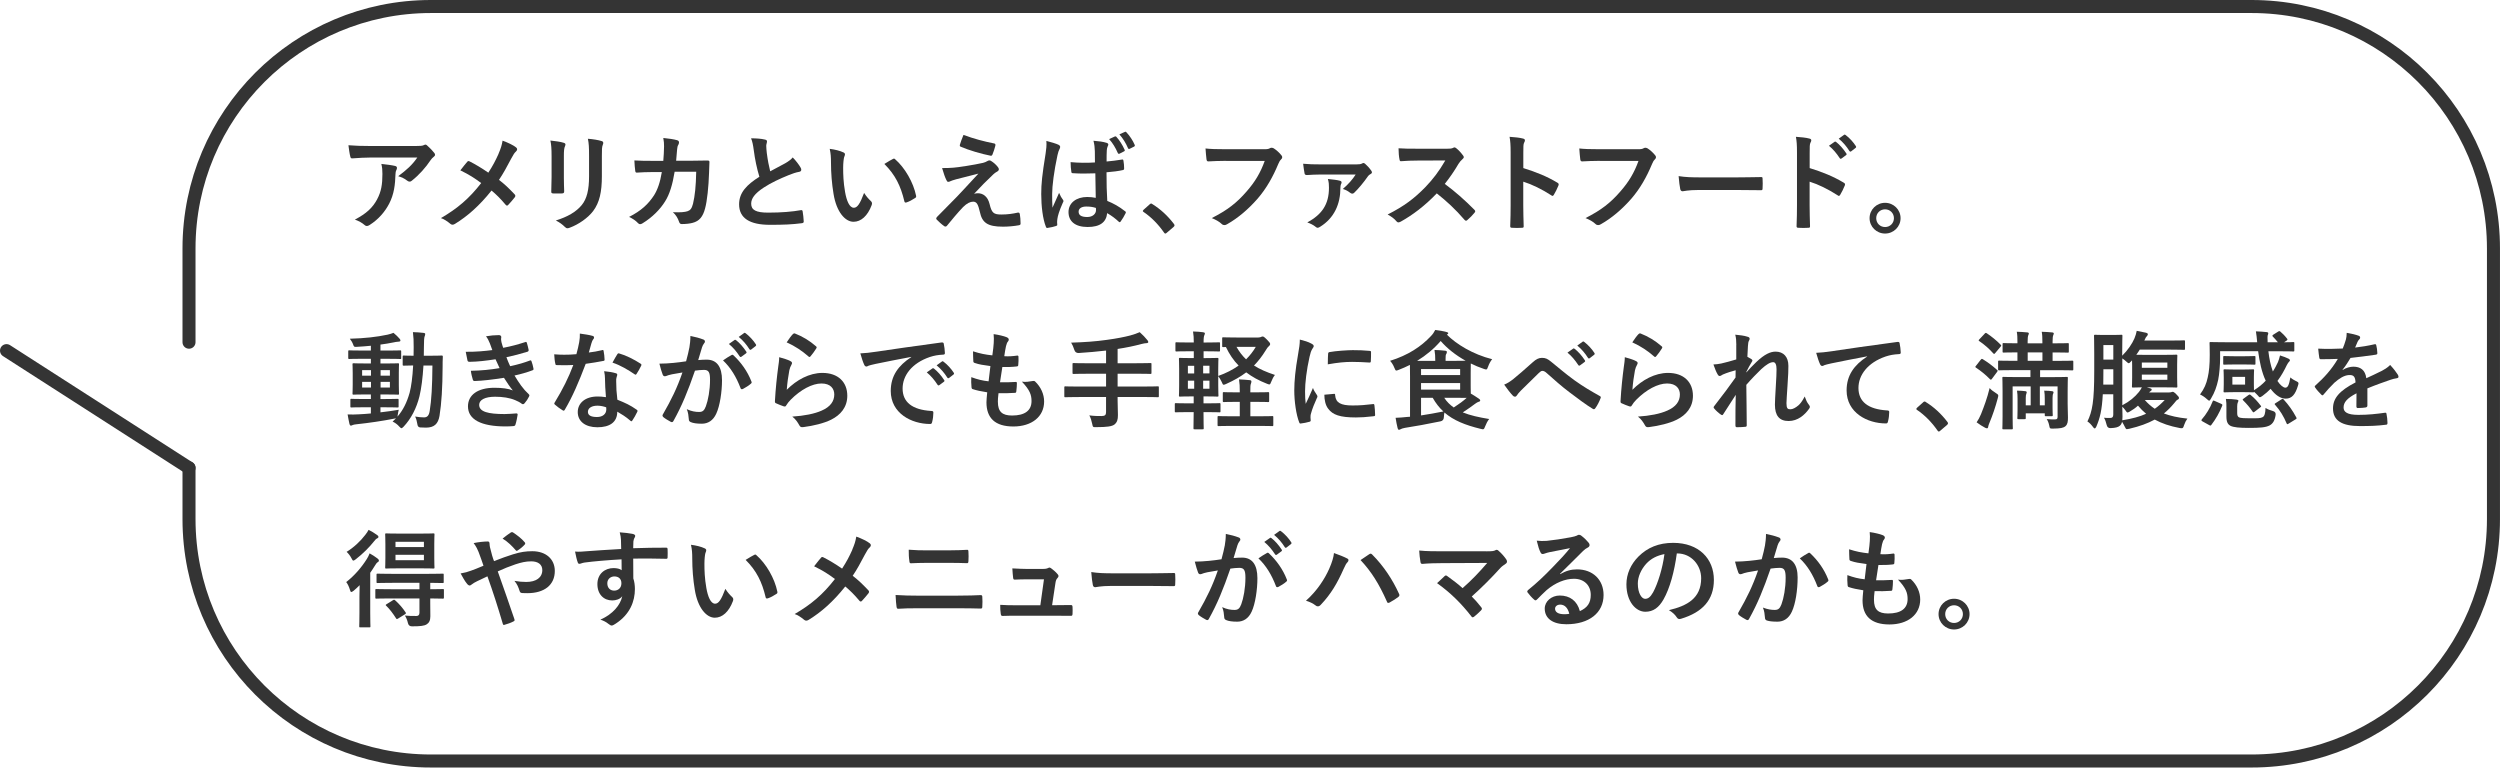 <?xml version="1.0" encoding="UTF-8"?>
<svg id="_レイヤー_2" data-name="レイヤー 2" xmlns="http://www.w3.org/2000/svg" viewBox="0 0 959.75 294.66">
  <defs>
    <style>
      .cls-1 {
        fill: none;
        stroke: #343434;
        stroke-linecap: round;
        stroke-linejoin: round;
        stroke-width: 5px;
      }

      .cls-2 {
        fill: #343434;
        stroke-width: 0px;
      }
    </style>
  </defs>
  <g id="_デザイン2" data-name="デザイン2">
    <g>
      <g>
        <path class="cls-2" d="m142.5,60.47c-2.34,0-4.84.16-7.26.33-.49.04-.66-.25-.74-.61-.33-1.15-.57-3.2-.74-4.43,2.79.21,5.04.29,8.32.29h17.59c1.72,0,2.42-.08,2.83-.25.21-.08.57-.29.78-.29.33,0,.66.25.94.57.9.78,1.68,1.64,2.46,2.58.21.25.33.49.33.74,0,.33-.21.62-.57.86-.45.33-.78.74-1.11,1.19-1.93,2.91-4.47,5.74-7.22,7.91-.25.25-.53.37-.86.37s-.7-.16-.98-.41c-1.03-.82-2.05-1.27-3.4-1.68,3.28-2.46,5.29-4.22,7.34-7.17h-17.71Zm2.3,15.99c1.56-2.91,2.01-5.7,2.01-9.68,0-1.52-.08-2.46-.41-3.85,2.01.21,4.14.49,5.29.78.53.12.7.41.7.78,0,.25-.08.49-.2.74-.29.57-.33.98-.37,1.68-.12,3.98-.53,7.63-2.42,11.28-1.6,3.08-4.06,5.99-7.46,8.16-.37.25-.74.41-1.15.41-.29,0-.57-.12-.82-.37-.98-.86-2.17-1.52-3.73-2.09,4.47-2.34,6.81-4.55,8.57-7.83Z"/>
        <path class="cls-2" d="m191.38,59.04c.9-2.13,1.23-3.12,1.56-5.04,2.05.74,4.18,1.76,5.17,2.58.29.21.41.45.41.7,0,.33-.16.66-.45.9-.57.49-.9,1.03-1.84,2.75-1.56,2.99-3.08,5.78-4.67,8.12,2.3,1.8,3.4,2.83,6.03,5.58.16.21.25.37.25.57,0,.16-.08.33-.21.53-.82,1.07-1.64,1.97-2.5,2.91-.16.21-.33.29-.49.29-.21,0-.37-.12-.57-.37-1.93-2.3-3.57-3.9-5.37-5.41-4.67,5.86-9.27,9.88-14.02,12.79-.33.21-.66.33-.94.33s-.53-.08-.78-.29c-1.19-.98-2.5-1.89-3.69-2.25,6.4-3.73,10.87-7.54,15.46-13.45-2.58-1.93-4.63-3.24-8-4.88,1.19-1.52,2.17-2.79,2.71-3.36.12-.12.25-.21.41-.21s.33.08.49.16c2.13,1.07,4.71,2.62,7.13,4.3,1.76-2.71,2.71-4.55,3.94-7.26Z"/>
        <path class="cls-2" d="m211.75,59.94c0-2.83-.12-4.39-.45-5.99,1.72.21,3.9.45,5.08.86.49.12.7.37.7.66,0,.21-.08.41-.16.62-.37.78-.45,1.8-.45,3.9v8.28c0,2.13.08,3.73.12,5.17,0,.61-.25.82-.9.82h-3.28c-.57,0-.82-.21-.78-.7,0-1.44.12-3.81.12-5.58v-8.04Zm19.31,7.67c0,6.07-.9,10.13-3.32,13.37-2.01,2.67-5.58,5.17-9.02,6.44-.33.12-.61.21-.86.21-.33,0-.62-.12-.98-.49-.98-.98-2.05-1.76-3.49-2.5,4.39-1.35,7.83-3.28,10-5.99,1.89-2.34,2.75-5.74,2.75-10.95v-7.75c0-3.53-.08-4.84-.45-6.68,1.97.16,3.94.45,5.33.9.41.12.57.37.57.7,0,.21-.04.45-.16.66-.37.86-.37,1.93-.37,4.47v7.63Z"/>
        <path class="cls-2" d="m254.64,61.75c.16-2.01.25-3.32.29-5.54,0-1.07-.04-1.93-.29-3.24,2.17.21,4.02.49,5.33.86.53.16.7.49.7.86,0,.25-.08.53-.2.78-.37.62-.45,1.03-.53,1.93-.12,1.31-.16,2.3-.37,4.3h6.23c1.89,0,3.81-.08,5.7-.08.66,0,.86.12.86.57,0,.53-.08,2.17-.16,4.35-.16,5.04-.74,10.74-1.52,13.49-.82,3.16-2.21,4.88-4.84,5.54-.94.25-2.42.45-4.14.45-.49,0-.82-.29-.98-.82-.53-1.52-1.19-2.62-2.38-3.73,3.03.12,4.55-.04,5.58-.37,1.11-.37,1.64-1.03,2.13-2.87.74-3.12,1.11-6.6,1.23-12.3h-8.28c-.82,4.96-1.93,8.65-3.65,11.36-1.89,3.08-4.92,6.15-8.69,8.45-.33.21-.66.33-.94.33-.25,0-.53-.12-.78-.41-.82-.9-2.05-1.76-3.44-2.38,4.71-2.38,7.42-4.96,9.63-8.36,1.27-2.05,2.3-4.84,2.95-8.86h-3.69c-2.01,0-3.98.08-5.9.21-.41.04-.57-.21-.62-.7-.16-.98-.25-2.46-.33-3.98,2.58.16,4.43.16,6.81.16h4.31Z"/>
        <path class="cls-2" d="m293.71,53.59c.49.12.74.33.74.66,0,.57-.29,1.15-.29,1.72,0,.82.12,1.8.21,2.75.37,2.87.78,4.92,1.31,7.05,2.05-1.11,3.53-1.89,5.82-3.12,1.19-.7,2.17-1.39,2.83-2.21,1.31,1.35,2.38,2.79,2.99,3.85.16.25.29.57.29.86,0,.41-.25.74-.82.82-1.23.21-2.62.7-3.94,1.23-3.53,1.43-6.81,2.95-9.63,4.8-3.57,2.34-4.84,4.26-4.84,6.19,0,2.42,1.8,3.44,6.52,3.44,5.17,0,9.35-.37,12.5-.94.45-.08.66,0,.74.49.21,1.11.33,2.58.41,3.81.04.45-.25.66-.74.7-3.73.49-7.01.62-12.22.62-7.75,0-11.85-2.54-11.85-7.87,0-4.55,2.99-7.54,7.79-10.58-.98-3.16-1.72-6.85-2.13-10-.29-2.17-.57-3.61-1.07-4.76,1.97,0,3.85.12,5.37.49Z"/>
        <path class="cls-2" d="m323.73,58.47c.37.16.66.45.66.74,0,.25-.12.66-.33,1.15-.16.49-.37,2.25-.37,4.02,0,2.62.08,5.58.74,9.35.57,3.24,1.64,6.03,3.36,6.03,1.31,0,2.34-1.43,3.94-5.7.9,1.44,1.8,2.38,2.62,3.16.49.45.49.94.29,1.52-1.56,4.18-4.1,6.4-6.97,6.4-3.2,0-6.56-3.77-7.67-10.7-.66-3.89-.98-8.16-.98-11.93,0-2.25-.08-3.49-.49-5.37,1.97.25,3.98.74,5.21,1.35Zm19.02,2.58c.16-.08.33-.16.45-.16.16,0,.29.08.45.25,3.73,3.24,7.01,8.9,8.04,14.02.12.53-.12.7-.45.9-1.07.7-2.09,1.27-3.2,1.64-.49.16-.78.04-.86-.45-1.39-5.86-3.49-10.13-7.67-14.31,1.56-.98,2.58-1.56,3.24-1.89Z"/>
        <path class="cls-2" d="m370.22,63.84c3.16-.49,5.45-.94,7.13-1.31.7-.21,1.11-.33,1.64-.66.37-.21.53-.29.9-.29.25,0,.37.08.7.29.74.45,1.68,1.23,2.42,2.17.29.29.45.7.45.94,0,.37-.25.7-.74.94-.57.29-.86.57-1.31.94-3.03,2.87-4.72,4.59-7.46,7.54.53-.16,1.07-.21,1.48-.21,1.93,0,3.77,1.23,4.47,4.14.82,3.36,1.48,4.02,4.51,4.02,2.42,0,4.35-.29,6.36-.74.45-.08.66.16.74.61.16.86.29,2.25.29,3.61,0,.41-.21.57-.74.66-1.8.33-4.06.53-6.03.53-6.03,0-8-1.6-8.86-5.66-.66-2.79-1.15-3.94-2.58-3.94-1.07,0-2.34.57-3.85,2.05-1.84,1.89-4.84,5.49-6.23,7.22-.12.16-.33.29-.57.29-.12,0-.29-.04-.45-.16-1.07-.74-2.13-1.76-2.87-2.5-.12-.12-.21-.29-.21-.41,0-.21.12-.45.33-.66,2.62-2.67,5.12-5.21,7.75-7.87,1.6-1.64,3.73-4.02,8.12-8.73-3.08.82-5.82,1.48-8.53,2.17-1.27.37-1.89.57-2.21.74s-.57.25-.86.25-.49-.21-.7-.7c-.53-1.02-1.03-2.54-1.64-4.59,3.53,0,5.17-.16,8.57-.7Zm11.44-8.77c.41.08.57.33.45.9-.25.98-.74,2.54-1.11,3.36-.12.33-.37.53-.7.45-3.61-.7-8.41-2.13-11.44-3.44-.25-.08-.49-.29-.37-.74.25-.94.78-2.3,1.39-3.81,4.1,1.52,7.83,2.5,11.77,3.28Z"/>
        <path class="cls-2" d="m406.38,55.59c.45.25.62.49.62.82,0,.29-.12.57-.29.9-.29.49-.45,1.07-.74,2.25-1.35,6.19-2.05,11.93-2.05,14.92,0,1.64,0,3.53.12,5.25.82-1.89,1.68-3.65,2.54-5.7.57,1.31.9,1.89,1.43,2.58.16.21.25.37.25.57s-.08.41-.25.66c-1.43,3.24-1.93,5.04-2.09,6.23-.16,1.15-.08,1.76-.04,2.17.04.29-.12.41-.49.53-.78.29-1.97.53-3.08.7-.45.12-.61.08-.82-.49-1.15-2.91-1.76-7.75-1.76-12.46,0-3.94.33-7.26,1.68-15.58.21-1.43.45-3.2.29-4.84,1.64.41,3.85,1.07,4.67,1.48Zm14.1,10.95c-2.79.08-5.66.16-8.45-.04-.53,0-.7-.12-.74-.53-.16-.98-.29-2.46-.29-3.73,3.08.29,6.27.33,9.35.12,0-1.48-.04-2.79-.04-4.31-.04-1.48-.16-2.54-.53-4.02,2.38.21,3.61.37,4.96.78.45.12.74.33.74.7,0,.21-.08.33-.25.7s-.29.9-.33,1.44c-.08,1.39-.08,2.46-.08,4.35,1.93-.16,4.06-.45,5.82-.74.49-.12.57.04.66.49.16.74.25,2.05.25,2.91,0,.37-.16.57-.45.62-1.48.37-4.18.7-6.31.86,0,4.59.08,7.46.29,10.99,2.42.98,4.51,2.13,6.81,3.94.37.25.41.37.21.82-.53,1.07-1.19,2.21-1.89,3.16-.12.16-.25.25-.37.25s-.25-.08-.37-.21c-1.27-1.19-2.62-2.21-4.43-3.28-.33,3.44-2.67,5.33-7.5,5.33s-7.34-2.21-7.34-5.74,3.03-5.78,7.18-5.78c1.07,0,2.3.12,3.28.33-.08-3.16-.12-6.15-.16-9.39Zm-3.49,12.75c-1.72,0-2.91.7-2.91,1.97s.9,2.05,3.32,2.05c2.05,0,3.36-1.19,3.36-2.67,0-.29,0-.49-.04-.82-1.31-.41-2.3-.53-3.73-.53Zm11.03-26.9c.21-.08.37-.08.57.16,1.11,1.19,2.3,3.03,3.16,4.96.12.29.08.45-.25.61l-1.68.86c-.33.16-.53.08-.7-.25-.9-2.05-1.93-3.77-3.32-5.33l2.21-1.02Zm3.85-1.76c.25-.12.37-.08.57.16,1.31,1.39,2.5,3.24,3.16,4.8.12.25.12.53-.25.7l-1.64.82c-.37.16-.53.04-.66-.21-.82-1.93-1.89-3.69-3.32-5.33l2.13-.94Z"/>
        <path class="cls-2" d="m441.31,78.47c.29-.29.49-.33.61-.33s.29.04.53.25c3.03,1.89,5.74,4.35,8.16,7.5.25.33.29.45.29.62,0,.21-.08.37-.41.66l-2.5,2.13c-.29.25-.45.37-.57.37-.21,0-.37-.08-.57-.41-2.17-3.16-4.96-5.95-7.75-7.83-.25-.16-.37-.29-.37-.41s.08-.25.29-.49l2.3-2.05Z"/>
        <path class="cls-2" d="m470.71,61.75c-2.67,0-5,.12-6.76.21-.53.04-.7-.25-.78-.82-.12-.82-.29-2.95-.37-4.14,1.85.21,4.02.29,7.87.29h14.64c1.23,0,1.68-.08,2.25-.41.21-.12.41-.16.62-.16.25,0,.49.08.78.21,1.11.7,2.21,1.72,2.99,2.71.21.25.29.45.29.7,0,.37-.21.7-.57,1.02-.37.37-.57.78-.94,1.6-2.01,4.84-4.51,9.35-7.95,13.33-3.53,4.02-7.5,7.42-11.64,9.76-.37.25-.74.37-1.11.37-.33,0-.7-.12-1.03-.45-.94-.9-2.3-1.64-3.81-2.25,5.99-3.03,9.63-5.86,13.41-10.25,3.2-3.65,5.29-7.13,6.93-11.69h-14.8Z"/>
        <path class="cls-2" d="m507.28,66.99c-2.42,0-3.73.12-5.54.21-.41,0-.82-.12-.9-.53-.16-.78-.41-2.46-.57-3.81,2.46.21,3.73.25,6.68.25h13.74c1.15,0,1.72-.08,2.17-.33.21-.12.41-.21.57-.21.21,0,.41.12.66.33.78.66,1.6,1.56,2.38,2.67.16.25.21.45.21.61,0,.25-.16.45-.41.57-.57.29-.86.57-1.07.86-1.64,2.38-3.77,4.92-5.33,6.4-.25.25-.49.33-.7.33-.33,0-.62-.12-.9-.37-.86-.66-1.6-1.07-2.75-1.43,2.09-1.8,3.73-3.65,4.92-5.54h-13.16Zm7.05,2.38c.49.12.7.33.7.66,0,.16-.04.37-.16.57-.21.41-.29.98-.29,1.56,0,6.11-2.34,11.52-7.75,14.88-.41.25-.7.41-.98.41-.25,0-.49-.12-.78-.37-.78-.66-2.05-1.31-3.2-1.68,5.62-3.08,8.32-6.93,8.32-13.33,0-1.39-.04-1.89-.41-3.36,1.84.21,3.53.37,4.55.66Z"/>
        <path class="cls-2" d="m555.09,57.11c1.48,0,2.21-.04,2.83-.37.16-.12.29-.16.45-.16.25,0,.45.16.7.33.94.74,1.89,1.8,2.67,2.87.12.21.21.37.21.53,0,.25-.16.53-.53.82-.53.45-1.07,1.07-1.52,1.8-1.68,2.87-3.28,5.17-5.25,7.67,3.94,2.91,7.58,6.11,11.36,9.92.21.21.33.41.33.57s-.08.37-.29.61c-.78.94-1.72,1.93-2.75,2.79-.16.16-.33.25-.49.25-.21,0-.37-.12-.57-.33-3.44-4.02-6.97-7.26-10.66-10.17-4.63,4.84-9.31,8.32-13.78,10.82-.37.16-.66.33-.94.33-.25,0-.49-.12-.7-.37-.9-1.11-2.09-1.93-3.44-2.67,6.4-3.24,10.21-6.15,14.43-10.46,2.95-3.08,5.21-5.99,7.71-10.29l-10.58.04c-2.13,0-4.26.08-6.48.25-.33.04-.45-.25-.53-.7-.21-.86-.37-2.83-.37-4.26,2.21.16,4.26.16,6.93.16h11.28Z"/>
        <path class="cls-2" d="m584.81,64.53c5,1.56,8.98,3.16,13.04,5.58.45.25.66.53.45,1.07-.53,1.35-1.19,2.62-1.76,3.57-.16.29-.33.45-.53.45-.12,0-.29-.04-.45-.21-3.77-2.42-7.46-4.22-10.78-5.25v9.06c0,2.67.08,5.08.16,8.04.04.49-.16.61-.74.61-1.19.08-2.46.08-3.65,0-.57,0-.78-.12-.78-.61.12-3.03.16-5.45.16-8.08v-20.17c0-3.08-.12-4.43-.41-6.07,1.89.12,3.94.33,5.12.66.57.12.78.37.78.7,0,.25-.12.57-.33.94-.29.53-.29,1.56-.29,3.85v5.86Z"/>
        <path class="cls-2" d="m614.21,61.75c-2.67,0-5,.12-6.77.21-.53.04-.7-.25-.78-.82-.12-.82-.29-2.95-.37-4.14,1.84.21,4.02.29,7.87.29h14.64c1.23,0,1.68-.08,2.25-.41.21-.12.41-.16.62-.16.25,0,.49.08.78.21,1.11.7,2.21,1.72,2.99,2.71.21.25.29.45.29.7,0,.37-.21.7-.57,1.02-.37.37-.57.78-.94,1.6-2.01,4.84-4.51,9.35-7.95,13.33-3.53,4.02-7.5,7.42-11.64,9.76-.37.25-.74.37-1.11.37-.33,0-.7-.12-1.03-.45-.94-.9-2.3-1.64-3.81-2.25,5.99-3.03,9.63-5.86,13.41-10.25,3.2-3.65,5.29-7.13,6.93-11.69h-14.8Z"/>
        <path class="cls-2" d="m652.01,72.94c-4.06,0-5.62.49-6.03.49-.49,0-.82-.25-.94-.86-.21-.94-.45-2.87-.62-4.96,2.67.41,4.72.49,8.86.49h13.2c3.12,0,6.27-.08,9.43-.12.62-.04.74.08.74.57.08,1.23.08,2.62,0,3.85,0,.49-.16.66-.74.62-3.07-.04-6.11-.08-9.14-.08h-14.76Z"/>
        <path class="cls-2" d="m694.74,64.53c5,1.56,8.98,3.16,13.04,5.58.45.25.66.53.45,1.07-.53,1.35-1.19,2.62-1.76,3.57-.16.29-.33.45-.53.45-.12,0-.29-.04-.45-.21-3.77-2.42-7.46-4.22-10.78-5.25v9.06c0,2.67.08,5.08.16,8.04.04.49-.16.61-.74.61-1.19.08-2.46.08-3.65,0-.57,0-.78-.12-.78-.61.12-3.03.16-5.45.16-8.08v-20.17c0-3.08-.12-4.43-.41-6.07,1.89.12,3.94.33,5.12.66.57.12.78.37.78.7,0,.25-.12.57-.33.94-.29.53-.29,1.56-.29,3.85v5.86Zm9.55-10.09c.21-.16.37-.12.62.08,1.27.98,2.75,2.62,3.9,4.39.16.25.16.45-.12.66l-1.72,1.27c-.29.21-.49.16-.7-.12-1.23-1.89-2.54-3.44-4.14-4.76l2.17-1.52Zm3.65-2.67c.25-.16.37-.12.62.08,1.52,1.15,2.99,2.79,3.89,4.22.16.25.21.49-.12.74l-1.64,1.27c-.33.25-.53.12-.7-.12-1.11-1.76-2.42-3.32-4.1-4.72l2.05-1.48Z"/>
        <path class="cls-2" d="m729.63,83.76c0,3.28-2.67,5.9-5.95,5.9s-5.95-2.62-5.95-5.9,2.67-5.9,5.95-5.9,5.95,2.62,5.95,5.9Zm-9.35,0c0,1.93,1.48,3.4,3.4,3.4s3.4-1.48,3.4-3.4-1.48-3.4-3.4-3.4-3.4,1.48-3.4,3.4Z"/>
        <path class="cls-2" d="m146.11,158.29c2.21-.25,4.55-.57,6.97-.98-.16.66-.29,1.27-.37,1.89l-.12.74c2.13-2.46,3.61-5.41,4.67-9.18.62-2.34,1.11-5.95,1.35-10.46-2.42.04-3.32.08-3.53.08-.45,0-.49-.04-.49-.45v-2.99c0-.41.04-.45.49-.45.21,0,1.15.08,3.69.08,0-1.07.04-2.13.04-3.28,0-2.54-.04-3.81-.29-5.78,1.48.04,2.67.12,4.1.29.41.04.62.21.62.45,0,.33-.12.61-.25.98-.16.41-.25,1.68-.25,4.18,0,1.11,0,2.13-.04,3.16h2.34c3.16,0,4.22-.08,4.47-.08.41,0,.49.08.49.49-.08,1.39-.08,2.58-.08,3.9-.04,7.87-.41,13.94-1.19,18.78-.53,3.08-2.05,4.51-5.21,4.51-.86,0-1.56-.04-2.26-.08q-.94-.08-1.07-1.43c-.16-1.03-.41-1.93-.82-2.75,1.35.21,2.34.33,3.4.33,1.23,0,1.93-.66,2.21-2.58.66-3.98.98-9.51,1.03-17.34h-3.44c-.29,4.8-.82,8.82-1.52,11.77-1.15,4.67-3.24,8.65-6.07,11.68-.41.41-.66.62-.86.62s-.41-.21-.78-.57c-.82-.94-1.72-1.56-2.62-1.97.45-.41.9-.82,1.31-1.27-.21.08-.45.12-.78.16-4.35.86-9.68,1.64-14.31,2.13-.62.08-1.31.16-1.52.29-.25.12-.45.25-.7.25s-.45-.25-.57-.7c-.25-1.07-.49-2.38-.7-3.61,1.64.08,2.79.04,4.3-.04,1.44-.08,2.99-.16,4.63-.33v-2.38h-2.42c-3.57,0-4.76.08-5,.08-.41,0-.45-.04-.45-.41v-2.46c0-.41.04-.45.45-.45.25,0,1.44.08,5,.08h2.42v-1.76h-1.64c-3.48,0-4.67.08-4.92.08-.45,0-.49-.04-.49-.45,0-.29.08-1.23.08-3.4v-4.39c0-2.21-.08-3.16-.08-3.36,0-.41.04-.45.49-.45.25,0,1.44.08,4.92.08h1.64v-1.8h-3.03c-3.69,0-4.96.08-5.21.08-.41,0-.45-.04-.45-.45v-2.42c0-.41.04-.45.45-.45.25,0,1.52.08,5.21.08h3.03v-1.84c-1.76.16-3.53.33-5.29.41-1.15.08-1.19.04-1.52-.9-.33-.9-.78-1.56-1.27-2.21,5.82-.16,10.25-.66,14.51-1.56.9-.21,1.64-.45,2.25-.7.94.78,1.76,1.56,2.34,2.25.25.29.33.45.33.74,0,.25-.33.41-.86.41-.49,0-1.19.16-1.85.29-1.64.33-3.28.61-4.96.82v2.3h2.38c3.65,0,4.92-.08,5.17-.08.37,0,.41.04.41.45v2.42c0,.41.04.45-.33.45-.25,0-1.6-.08-5.25-.08h-2.38v1.8h1.76c3.44,0,4.63-.08,4.92-.08.41,0,.45.04.45.45,0,.21-.08,1.15-.08,3.36v4.39c0,2.17.08,3.16.08,3.4,0,.41-.04.45-.45.45-.29,0-1.48-.08-4.92-.08h-1.76v1.76h1.52c3.53,0,4.76-.08,5-.08.41,0,.45.04.45.45v2.46c0,.37-.04.41-.45.41-.25,0-1.48-.08-5-.08h-1.52v1.97Zm-3.69-14.06v-2.13h-3.4v2.13h3.4Zm0,4.55v-2.17h-3.4v2.17h3.4Zm3.69-6.68v2.13h3.57v-2.13h-3.57Zm3.57,4.51h-3.57v2.17h3.57v-2.17Z"/>
        <path class="cls-2" d="m188.01,131.72c-.37-.9-.74-1.72-1.43-2.62,1.64-.29,3.32-.45,4.96-.45.57,0,.9.33.9.74,0,.25-.08.53-.08.78,0,.37.08.78.16,1.23.29,1.07.41,1.43.66,2.13,3.2-.62,5.45-1.23,8.36-2.17.37-.16.57-.12.7.2.25.78.53,1.93.7,2.75.08.41-.21.66-.49.74-2.75.86-5.25,1.48-8.04,2.09.37,1.03.9,2.3,1.43,3.44,3.32-.7,5.49-1.39,7.46-2.13.41-.21.62-.12.74.25.37.94.53,1.72.74,2.71.08.37.08.57-.33.74-2.05.78-4.63,1.52-6.93,2.01,1.76,2.95,3.36,5.25,5.37,7.09.41.37.41.53.21.98-.45.94-1.02,1.76-1.68,2.54-.25.29-.41.41-.66.41-.16,0-.33-.08-.57-.25-.66-.53-1.48-.9-2.42-1.31-2.09-.9-4.8-1.31-7.71-1.31-3.85,0-6.11,1.19-6.11,3.12,0,2.67,3.48,3.53,9.76,3.53,1.52,0,3.03-.16,4.51-.25.41,0,.53.21.49.53-.16,1.03-.45,2.62-.82,3.73-.12.41-.29.57-.86.62-.94.08-1.93.12-2.95.12-9.43,0-14.43-2.67-14.43-7.71,0-4.39,3.77-7.13,10.17-7.13,2.99,0,5.41.33,7.05,1.02-.94-1.11-2.3-3.07-3.4-4.84-4.22.66-8.24,1.15-11.23,1.23-.45,0-.62-.16-.74-.57-.25-.82-.62-2.21-.74-3.36,4.1-.08,7.38-.41,11.03-1.02-.41-.86-1.03-2.25-1.56-3.4-3.77.57-6.81.94-9.96.98-.49,0-.74-.16-.82-.57-.12-.45-.41-1.97-.66-3.28,4.02.04,7.3-.29,10.21-.66-.33-.94-.57-1.64-.98-2.67Z"/>
        <path class="cls-2" d="m231.11,134.42c.37-.12.53-.12.62.33.21,1.03.33,2.25.37,3.32,0,.37-.16.45-.49.49-2.21.45-4.22.74-6.76,1.11-2.62,6.93-5.04,12.59-8,17.59-.16.29-.29.41-.45.41-.12,0-.29-.08-.49-.21-.94-.57-2.13-1.44-2.83-2.09-.21-.16-.29-.29-.29-.45,0-.12.04-.29.21-.49,3.08-5.08,5.25-9.39,7.09-14.31-1.56.08-2.83.08-4.1.08-.9,0-1.23,0-2.25-.04-.41,0-.49-.12-.57-.66-.21-.78-.33-2.13-.41-3.48,1.68.12,2.62.16,3.81.16,1.6,0,2.83-.04,4.71-.21.49-1.72.78-3.12,1.07-4.59.25-1.44.25-2.05.25-3.32,1.76.25,3.53.49,4.8.86.41.08.66.33.66.62,0,.33-.12.53-.37.78-.25.33-.41.7-.66,1.52-.29.98-.62,2.25-.98,3.49,1.6-.16,3.49-.53,5.08-.9Zm1.15,10.99c-.04-1.11-.08-1.76-.33-2.91,2.01.21,3.08.37,4.47.78.37.08.57.29.57.66,0,.08-.08.37-.25.86-.16.49-.21.98-.16,1.68,0,2.42.12,4.18.45,6.97,2.95,1.19,4.96,2.09,7.38,3.81.41.29.45.45.25.86-.62,1.27-1.19,2.3-1.89,3.32-.12.21-.25.29-.37.29s-.25-.08-.41-.25c-1.8-1.56-3.32-2.46-5-3.44,0,4.1-2.95,5.99-7.63,5.99s-7.54-2.3-7.54-5.82,2.95-5.99,7.58-5.99c.78,0,1.93.04,3.24.25-.25-2.62-.33-5.12-.37-7.05Zm-2.91,10.33c-2.05,0-3.65.82-3.65,2.38,0,1.31,1.15,1.97,3.49,1.97,2.21,0,3.57-1.19,3.57-2.91,0-.37,0-.57-.04-.82-.98-.33-2.09-.62-3.36-.62Zm7.63-19.72c.25-.41.45-.45.86-.29,2.42.66,5.66,2.3,8.04,3.85.25.16.37.29.37.45,0,.12-.04.29-.16.49-.41.9-1.15,2.17-1.72,3.03-.12.21-.25.29-.37.29s-.21-.04-.37-.16c-2.42-1.64-5.37-3.44-8.49-4.47.7-1.23,1.31-2.46,1.84-3.2Z"/>
        <path class="cls-2" d="m264.64,133.52c.21-1.23.41-2.83.41-4.55,2.13.45,3.28.74,4.92,1.35.41.12.66.45.66.82,0,.21-.08.41-.29.61-.41.53-.62.98-.82,1.56-.53,1.68-.94,3.2-1.48,4.92,1.11-.12,2.34-.16,3.28-.16,3.81,0,5.86,2.67,5.86,7.91,0,4.43-.82,9.88-2.21,12.83-1.19,2.62-3.16,3.85-5.54,3.85-1.97,0-3.36-.21-4.26-.62-.49-.21-.74-.53-.74-1.15-.12-1.31-.21-2.46-.78-3.81,1.84.86,3.44,1.07,4.71,1.07,1.35,0,1.97-.49,2.62-2.17.86-2.3,1.6-6.19,1.6-10.21,0-2.87-.53-3.77-2.34-3.77-.98,0-2.25.12-3.44.29-2.71,7.87-5.04,13.53-8.24,19.27-.25.53-.57.62-1.07.37-.74-.37-2.34-1.35-2.83-1.8-.21-.21-.33-.37-.33-.62,0-.12.04-.29.16-.45,3.28-5.7,5.41-10.04,7.5-16.07-1.6.25-2.91.49-4.02.7-1.07.21-1.72.45-2.25.66-.57.2-1.07.12-1.31-.53-.37-.94-.82-2.42-1.27-4.22,1.8,0,3.61-.12,5.41-.29,1.72-.16,3.24-.37,4.84-.61.66-2.34.94-3.77,1.23-5.17Zm16.24,2.75c.29-.16.49-.08.78.21,2.79,2.62,5.29,6.03,6.81,9.96.16.37.12.57-.16.82-.7.66-2.25,1.64-3.08,2.05-.41.21-.82.16-.94-.33-1.64-4.31-3.77-7.83-6.72-10.62,1.03-.7,2.21-1.52,3.32-2.09Zm1.11-5.74c.21-.16.37-.12.61.08,1.27.98,2.75,2.62,3.9,4.39.16.25.16.45-.12.66l-1.72,1.27c-.29.21-.49.16-.7-.12-1.23-1.89-2.54-3.44-4.14-4.76l2.17-1.52Zm3.65-2.67c.25-.16.37-.12.62.08,1.52,1.15,2.99,2.79,3.9,4.22.16.25.2.49-.12.74l-1.64,1.27c-.33.25-.53.12-.7-.12-1.11-1.76-2.42-3.32-4.1-4.71l2.05-1.48Z"/>
        <path class="cls-2" d="m303.39,138.61c.45.21.66.45.66.78,0,.21-.08.41-.21.62-.37.66-.66,1.39-.82,2.17-.41,2.09-.82,5.12-.98,7.46,3.77-3.81,8.69-6.48,13.69-6.48,5.99,0,9.55,3.49,9.55,8.77,0,4.47-2.67,7.42-6.19,9.18-2.75,1.39-6.97,2.38-10.5,2.83-.9.12-1.27.08-1.64-.53-.78-1.39-1.52-2.5-2.79-3.48,4.59-.29,8.53-1.07,11.28-2.3,3.32-1.44,4.84-3.57,4.84-6.19,0-2.21-1.39-4.22-4.92-4.22s-7.95,2.34-11.81,6.23c-.74.74-1.27,1.44-1.76,2.25-.25.41-.41.41-.94.29-.94-.33-1.93-.7-2.79-1.11-.41-.16-.57-.25-.57-.82.25-4.76.78-9.59,1.27-13.24.16-1.23.37-2.3.37-3.69,1.6.45,3.32.94,4.26,1.48Zm1.02-10.37c.21-.21.45-.33.78-.21,3.03,1.19,5.58,2.75,8.04,4.88.21.16.29.29.29.45,0,.12-.08.29-.21.49-.53.86-1.39,2.05-2.09,2.87-.16.21-.33.33-.45.33-.16,0-.29-.08-.49-.29-2.3-2.01-5.04-3.89-8.28-5.33.98-1.48,1.76-2.54,2.42-3.2Z"/>
        <path class="cls-2" d="m349.84,137.01c-5,.94-9.39,1.8-13.78,2.71-1.56.37-1.97.45-2.58.66-.29.12-.57.33-.9.33-.29,0-.62-.25-.78-.62-.53-1.11-.98-2.54-1.52-4.43,2.09-.08,3.32-.25,6.52-.7,5.04-.74,14.06-2.09,24.64-3.49.61-.08.82.16.86.45.21.94.41,2.46.45,3.61,0,.49-.25.62-.78.62-1.93.12-3.24.33-5,.9-6.97,2.38-10.46,7.18-10.46,12.1,0,5.29,3.77,8.16,10.91,8.61.66,0,.9.16.9.62,0,1.07-.16,2.5-.45,3.53-.12.62-.29.86-.78.86-7.22,0-15.13-4.14-15.13-12.67,0-5.82,2.91-9.76,7.87-13v-.08Zm8.12,4.43c.21-.16.37-.12.62.08,1.27.98,2.75,2.62,3.89,4.39.16.25.16.45-.12.66l-1.72,1.27c-.29.21-.49.16-.7-.12-1.23-1.89-2.54-3.44-4.14-4.76l2.17-1.52Zm3.65-2.67c.25-.16.37-.12.62.08,1.52,1.15,2.99,2.79,3.9,4.22.16.25.21.49-.12.74l-1.64,1.27c-.33.25-.53.12-.7-.12-1.11-1.76-2.42-3.32-4.1-4.71l2.05-1.48Z"/>
        <path class="cls-2" d="m383.09,154.27c0,3.77,1.64,5.25,5.45,5.25,4.8,0,7.46-1.84,7.46-5.54,0-2.3-.57-4.18-3.69-7.46,1.64.21,2.54,0,4.18-.25.29-.08.62-.04.86.16,2.26,2.13,3.49,4.92,3.49,7.71,0,5.82-4.76,9.59-11.81,9.59s-10.33-3.28-10.33-9.27c0-.86.12-2.01.29-3.85-2.46-.37-4.1-.74-5.58-1.23-.29-.08-.41-.29-.45-.78-.12-1.27-.16-2.54-.08-3.81,2.46.9,4.3,1.35,6.64,1.6.21-1.52.53-4.18.7-5.86-2.87-.37-4.35-.62-5.9-1.15-.49-.12-.66-.33-.66-.7-.04-.98-.12-2.34-.12-3.81,2.79.9,4.76,1.27,7.42,1.56.33-2.38.45-3.49.53-4.72.08-1.15.08-2.34-.04-3.44,1.89.25,4.02.78,4.92,1.15.57.21.9.57.9.94,0,.29-.12.53-.33.78-.29.29-.49.82-.74,1.76-.21.94-.45,2.34-.66,3.85,1.64.12,3.32,0,5.04-.25.29,0,.41.2.41.49.04.98.04,2.13-.08,3.08,0,.45-.16.57-.66.62-1.8.21-3.65.25-5.45.21-.25,1.43-.66,4.22-.9,5.86,2.17.04,3.85,0,5.82-.12.53-.08.66.08.66.45,0,.74-.08,2.21-.21,3.07-.04.49-.16.66-.57.66-2.05.16-4.18.16-6.27.12-.21,1.6-.25,2.58-.25,3.32Z"/>
        <path class="cls-2" d="m414.21,152.42c-3.65,0-4.92.08-5.17.08-.41,0-.45-.04-.45-.45v-3.28c0-.41.04-.45.45-.45.25,0,1.52.08,5.17.08h10.41v-4.92h-6.81c-4.02,0-5.37.08-5.62.08-.41,0-.45-.04-.45-.49v-3.28c0-.37.04-.41.45-.41.25,0,1.6.08,5.62.08h6.81v-4.88c-3.44.41-6.89.7-10.5.94q-1.31.04-1.68-1.19c-.33-1.07-.78-2.05-1.23-2.79,5.25-.16,9.31-.45,13.74-1.07,3.9-.53,6.72-1.11,8.94-1.68,1.43-.37,2.58-.82,3.65-1.27,1.11.98,2.17,2.09,2.91,3.03.25.29.37.45.37.78,0,.2-.25.41-.7.41-.53.04-1.02.08-1.93.33-2.87.78-5.86,1.39-9.14,1.89v5.49h6.97c3.98,0,5.33-.08,5.58-.08.41,0,.45.04.45.41v3.28c0,.45-.04.49-.45.49-.25,0-1.6-.08-5.58-.08h-6.97v4.92h10.21c3.65,0,4.92-.08,5.17-.08.41,0,.45.04.45.45v3.28c0,.41-.04.45-.45.45-.25,0-1.52-.08-5.17-.08h-10.21v1.35c0,1.93.12,3.81.12,5.58s-.29,2.75-1.31,3.61c-.94.74-2.83,1.03-7.01,1.03-1.23.04-1.31.04-1.56-1.27-.25-1.23-.61-2.42-1.11-3.24,1.89.25,3.4.25,4.71.25,1.39,0,1.72-.49,1.72-1.52v-5.78h-10.41Z"/>
        <path class="cls-2" d="m483.13,129.55c.49,0,.78-.08,1.03-.21.16-.08.33-.16.53-.16.33,0,.57.08,1.68,1.19,1.15,1.19,1.23,1.35,1.23,1.72,0,.29-.08.49-.49.82s-.7.74-1.31,1.76c-1.31,2.13-2.75,3.98-4.39,5.66,2.17,1.39,4.8,2.54,8.04,3.61-.53.66-1.03,1.56-1.39,2.54-.33.78-.41,1.11-.78,1.11-.21,0-.49-.12-.94-.29-3.03-1.19-5.66-2.62-7.91-4.35-2.21,1.68-4.76,3.12-7.67,4.43-.45.21-.78.33-.98.33-.33,0-.45-.33-.78-1.11-.41-.82-.86-1.64-1.31-2.21v3.61c0,2.5.08,3.61.08,3.85,0,.37-.04.41-.45.41-.29,0-1.39-.08-4.51-.08h-.78v2.67h1.03c3.57,0,4.84-.08,5.08-.08.37,0,.41.04.41.45v2.62c0,.41-.04.45-.41.45-.25,0-1.52-.08-5.08-.08h-1.03c0,3.85.08,5.99.08,6.15,0,.41-.04.45-.45.45h-3.03c-.41,0-.45-.04-.45-.45,0-.21.04-2.3.08-6.15h-1.8c-3.57,0-4.76.08-5,.08-.41,0-.45-.04-.45-.45v-2.62c0-.41.04-.45.45-.45.25,0,1.44.08,5,.08h1.8v-2.67h-.74c-3.12,0-4.22.08-4.47.08-.41,0-.45-.04-.45-.41,0-.29.08-1.35.08-3.85v-6.35c0-2.46-.08-3.57-.08-3.81,0-.41.04-.45.45-.45.25,0,1.35.08,4.47.08h.78v-2.62h-1.76c-3.44,0-4.59.08-4.84.08-.41,0-.45-.04-.45-.45v-2.67c0-.37.04-.41.45-.41.25,0,1.39.08,4.84.08h1.76c0-1.76-.08-2.91-.29-4.22,1.52.04,2.71.12,3.89.29.45.08.66.21.66.41,0,.25-.08.45-.21.74-.16.37-.29.9-.29,2.67v.12h.98c3.44,0,4.67-.08,4.92-.08.37,0,.41.04.41.41v2.67c0,.41-.04.45-.41.45-.25,0-1.48-.08-4.92-.08h-.98v2.62h.74c3.12,0,4.22-.08,4.51-.08.41,0,.45.04.45.45,0,.25-.08,1.35-.08,3.81v2.67c3.03-1.07,5.62-2.42,7.83-3.98-1.97-2.01-3.57-4.39-4.88-7.13-.57.04-.86.04-.94.04-.45,0-.49-.04-.49-.45v-2.87c0-.41.04-.45.49-.45.25,0,1.44.08,4.92.08h8.53Zm-24.68,13.82v-2.95h-2.42v2.95h2.42Zm0,5.86v-3.08h-2.42v3.08h2.42Zm3.44-8.82v2.95h2.42v-2.95h-2.42Zm2.42,5.74h-2.42v3.08h2.42v-3.08Zm17.59,4.47c3.44,0,4.59-.08,4.88-.08.41,0,.45.04.45.45v2.91c0,.41-.04.45-.45.45-.29,0-1.43-.08-4.88-.08h-1.89v5.54h3.07c3.81,0,5.08-.08,5.33-.08.37,0,.41.04.41.45v2.91c0,.45-.04.49-.41.49-.25,0-1.52-.08-5.33-.08h-9.92c-3.81,0-5.04.08-5.29.08-.41,0-.45-.04-.45-.49v-2.91c0-.41.04-.45.45-.45.25,0,1.48.08,5.29.08h2.79v-5.54h-1.23c-3.44,0-4.59.08-4.84.08-.41,0-.45-.04-.45-.45v-2.91c0-.41.04-.45.45-.45.25,0,1.39.08,4.84.08h1.23v-.21c0-2.09-.04-3.08-.29-4.76,1.48.04,2.75.16,4.14.29.41.04.61.21.61.45,0,.29-.04.57-.16.86-.25.49-.25,1.39-.25,3.12v.25h1.89Zm-7.22-17.47c1.02,1.8,2.21,3.4,3.69,4.8,1.48-1.48,2.75-3.08,3.73-4.8h-7.42Z"/>
        <path class="cls-2" d="m503.39,131.88c.7.37.94.62.94.98,0,.29-.08.41-.62,1.23-.41.74-.62,1.31-.98,2.91-1.15,5.08-1.72,10.13-1.72,13.24,0,2.01.08,3.36.25,4.8.86-1.89,1.6-3.24,2.79-6.11.33,1.02.86,1.68,1.43,2.58.12.21.29.45.29.62,0,.29-.08.45-.21.66-.94,2.13-1.72,3.9-2.34,6.19-.08.25-.12.7-.12,1.27,0,.49.08.82.08,1.15,0,.29-.16.45-.53.53-1.02.29-2.17.53-3.36.66-.29.04-.45-.16-.53-.45-1.15-2.87-1.89-8.08-1.89-12.22,0-3.69.45-8.16,1.39-13.45.53-3.03.74-4.39.74-6.11,1.84.45,3.16.86,4.39,1.52Zm8.77,19.31c.33-.04.41.16.41.62.25,2.83,2.21,3.85,6.68,3.85,3.08,0,5.08-.21,7.83-.53.41-.04.49,0,.57.53.12.86.25,2.46.25,3.53,0,.49,0,.53-.7.62-2.79.33-4.76.45-6.68.45-6.07,0-8.9-.98-10.66-3.4-1.03-1.31-1.44-3.4-1.44-5.33l3.73-.33Zm-2.3-15.33c.04-.49.16-.62.57-.7,2.42-.45,7.01-.74,8.9-.74,2.46,0,4.35.08,6.07.25.86.04.94.12.94.53,0,1.23,0,2.34-.08,3.49-.04.37-.16.53-.53.49-2.46-.16-4.59-.25-6.68-.25-2.75,0-5.41.25-9.31.94.04-2.3.04-3.32.12-4.02Z"/>
        <path class="cls-2" d="m541.31,144.43c0-2.01-.04-3.44-.04-4.35-1.35.7-2.79,1.31-4.26,1.89-.45.16-.74.29-.94.29-.33,0-.45-.29-.78-1.07-.45-1.15-1.03-2.01-1.64-2.67,6.97-2.17,11.93-5.49,15.66-9.47.7-.7,1.23-1.48,1.68-2.38,1.52.16,3.08.45,4.3.78.37.08.7.25.7.45s-.12.33-.41.49l-.12.08c3.61,3.65,10,7.58,17.38,9.43-.66.82-1.19,1.8-1.56,2.87-.29.78-.41,1.07-.74,1.07-.25,0-.53-.08-.98-.25-1.72-.57-3.36-1.27-4.92-2.05,0,.62-.04,1.68-.04,3.4v5.33c0,1.27,0,2.17.04,2.83,1.19.7,2.17,1.31,3.12,1.97.29.21.49.41.49.66,0,.29-.25.45-.62.53-.37.12-.78.33-1.31.74-1.39,1.02-2.75,2.05-4.76,3.32,2.79,1.15,6.19,1.89,10.13,2.54-.62.78-1.15,1.8-1.56,2.87-.45,1.15-.49,1.23-1.76.9-5.86-1.44-10.33-3.2-13.86-6.27-.12.57-.16,1.19-.21,1.8q-.04,1.35-1.31,1.6c-5,1.03-9.88,1.93-13.65,2.5-.7.12-1.31.33-1.6.49-.21.12-.37.25-.7.25-.21,0-.37-.21-.49-.62-.29-1.11-.57-2.62-.78-3.98,1.76-.08,2.91-.16,4.39-.33l1.15-.08v-15.58Zm9.68-5.9v-.33c0-1.44-.04-2.38-.29-3.85,1.52.04,2.67.12,4.14.29.41.04.62.25.62.45,0,.37-.08.57-.25.82-.21.33-.25.74-.25,1.8v.82h3.49c1.93,0,3.28,0,4.22-.04-3.85-2.13-7.13-4.76-9.59-7.58-2.58,2.99-5.58,5.49-9.06,7.63h6.97Zm-5.45,3.16v2.3h15.01v-2.3h-15.01Zm15.01,5.37h-15.01v2.5h15.01v-2.5Zm-15.01,12.42c2.71-.41,5.49-.9,8.57-1.52-1.56-1.43-2.91-3.16-4.1-5.25h-4.47v6.77Zm8.9-6.77c.98,1.52,2.21,2.71,3.65,3.73,2.09-1.35,3.69-2.54,4.96-3.69-.94,0-2.42-.04-4.59-.04h-4.02Z"/>
        <path class="cls-2" d="m581.04,145.45c1.35-1.07,4.3-3.61,7.34-6.35,1.35-1.23,2.38-1.72,3.57-1.72,1.39,0,2.17.37,3.57,1.52,3.08,2.46,4.84,4.1,8.86,7.05,3.65,2.62,6.48,4.22,9.68,6.03.41.16.62.49.41.86-.45,1.23-1.23,2.79-2.01,3.85-.21.29-.37.41-.53.41s-.33-.04-.57-.21c-1.97-1.15-6.44-4.43-8.86-6.31-2.95-2.21-5.9-4.84-8.61-7.26-.78-.74-1.31-.94-1.8-.94-.45,0-.86.37-1.39.86-2.01,2.01-4.96,4.84-6.89,6.76-.82.86-1.15,1.27-1.48,1.8-.21.33-.45.49-.74.49s-.53-.12-.78-.37c-.86-.86-2.38-2.83-3.36-4.26,1.23-.49,2.25-1.15,3.61-2.21Zm22.88-11.6c.21-.16.37-.12.62.08,1.27.98,2.75,2.62,3.89,4.39.16.25.16.45-.12.66l-1.72,1.27c-.29.21-.49.16-.7-.12-1.23-1.89-2.54-3.44-4.14-4.76l2.17-1.52Zm3.65-2.67c.25-.16.37-.12.61.08,1.52,1.15,2.99,2.79,3.9,4.22.16.25.21.49-.12.74l-1.64,1.27c-.33.25-.53.12-.7-.12-1.11-1.76-2.42-3.32-4.1-4.71l2.05-1.48Z"/>
        <path class="cls-2" d="m628.03,138.61c.45.21.66.45.66.78,0,.21-.08.41-.21.62-.37.66-.66,1.39-.82,2.17-.41,2.09-.82,5.12-.98,7.46,3.77-3.81,8.69-6.48,13.69-6.48,5.99,0,9.55,3.49,9.55,8.77,0,4.47-2.66,7.42-6.19,9.18-2.75,1.39-6.97,2.38-10.5,2.83-.9.12-1.27.08-1.64-.53-.78-1.39-1.52-2.5-2.79-3.48,4.59-.29,8.53-1.07,11.27-2.3,3.32-1.44,4.84-3.57,4.84-6.19,0-2.21-1.39-4.22-4.92-4.22s-7.95,2.34-11.81,6.23c-.74.74-1.27,1.44-1.76,2.25-.25.41-.41.41-.94.29-.94-.33-1.93-.7-2.79-1.11-.41-.16-.57-.25-.57-.82.25-4.76.78-9.59,1.27-13.24.16-1.23.37-2.3.37-3.69,1.6.45,3.32.94,4.26,1.48Zm1.02-10.37c.21-.21.45-.33.78-.21,3.03,1.19,5.58,2.75,8.04,4.88.21.16.29.29.29.45,0,.12-.08.29-.21.49-.53.86-1.39,2.05-2.09,2.87-.16.21-.33.33-.45.33-.16,0-.29-.08-.49-.29-2.3-2.01-5.04-3.89-8.28-5.33.98-1.48,1.76-2.54,2.42-3.2Z"/>
        <path class="cls-2" d="m666.57,132.46c0-1.52-.08-2.75-.41-3.98,1.72.16,3.44.37,4.67.78.66.16.86.41.86.82,0,.25-.12.49-.29.78-.21.37-.29.86-.37,2.01-.08,1.35-.12,2.21-.21,4.1.57.29,1.15.62,1.56.9.25.16.37.37.37.57,0,.12-.08.29-.21.45-.78,1.27-1.48,2.54-2.13,3.89v.21c1.31-1.48,2.21-2.42,3.81-3.98,3.24-3.08,5.49-4.02,7.42-4.02,3.08,0,4.92,2.05,4.92,5.45,0,1.19-.04,3.69-.33,7.46-.21,3.77-.41,5.62-.41,6.89,0,2.05.49,2.34,1.52,2.34.9,0,2.01-.62,3.03-1.48.61-.53,1.43-1.43,2.46-3.44.53,1.48.86,2.21,1.52,3.07.29.37.45.62.45.94,0,.21-.08.41-.29.7-1.72,2.42-4.35,4.71-7.87,4.71s-5.25-2.01-5.25-6.27c0-1.11.12-3.4.33-6.89.21-3.61.29-4.96.29-6.72s-.45-2.71-1.27-2.71c-1.19,0-2.58.86-4.59,2.67-1.68,1.64-3.61,3.57-5.74,6.03.04,5.17.16,11.07.16,15.54,0,.37-.16.57-.57.57-.53.08-2.13.16-3.2.16-.41,0-.57-.21-.57-.7,0-3.73,0-8.04.12-11.73-1.6,2.5-3.24,5.04-4.76,7.38-.16.29-.29.41-.45.41-.12,0-.29-.08-.49-.21-.66-.41-1.97-1.56-2.54-2.3-.16-.16-.25-.29-.25-.45,0-.25.16-.49.37-.7,3.4-4.35,5.54-7.26,8.04-10.78,0-1.02,0-1.8.04-2.79-1.39.37-3.4.98-4.92,1.64-.37.16-.78.57-1.19.57-.33,0-.62-.25-.82-.66-.57-.94-1.02-2.17-1.6-3.77,1.15-.04,1.84-.16,2.99-.37,1.39-.33,3.69-.9,5.78-1.56v-5.58Z"/>
        <path class="cls-2" d="m716.79,136.8c-5,.94-9.39,1.8-13.78,2.71-1.56.37-1.97.45-2.58.66-.29.12-.57.33-.9.33-.29,0-.62-.25-.78-.62-.53-1.11-.98-2.54-1.52-4.43,2.09-.08,3.32-.25,6.52-.7,5.04-.74,14.06-2.09,24.64-3.48.61-.08.82.16.86.45.21.94.41,2.46.45,3.61,0,.49-.25.62-.78.62-1.93.12-3.24.33-5,.9-6.97,2.38-10.46,7.18-10.46,12.1,0,5.29,3.77,8.16,10.91,8.61.66,0,.9.16.9.61,0,1.07-.16,2.5-.45,3.53-.12.62-.29.86-.78.86-7.22,0-15.13-4.14-15.13-12.67,0-5.82,2.91-9.76,7.87-13v-.08Z"/>
        <path class="cls-2" d="m738.24,154.47c.29-.29.49-.33.62-.33s.29.04.53.25c3.03,1.89,5.74,4.35,8.16,7.5.25.33.29.45.29.62,0,.21-.08.37-.41.66l-2.5,2.13c-.29.25-.45.37-.57.37-.21,0-.37-.08-.57-.41-2.17-3.16-4.96-5.95-7.75-7.83-.25-.16-.37-.29-.37-.41s.08-.25.29-.49l2.3-2.05Z"/>
        <path class="cls-2" d="m760.42,138.11c.33-.41.41-.41.78-.21,1.85,1.15,3.73,2.5,5.45,4.1.16.12.25.25.25.33,0,.12-.08.25-.25.49l-1.89,2.54c-.21.29-.33.41-.45.41s-.21-.08-.37-.21c-1.68-1.72-3.53-3.2-5.33-4.39-.16-.12-.29-.21-.29-.33,0-.08.12-.25.29-.45l1.8-2.3Zm5.74,12.75c1.11.7,1.11.78.78,2.01-.86,3.32-2.01,6.64-3.16,9.39-.29.7-.49,1.23-.53,1.64-.04.33-.21.53-.41.53-.16,0-.41-.04-.74-.21-.98-.53-2.17-1.23-3.28-2.09.62-.9,1.15-1.85,1.68-3.12,1.23-3.12,2.34-6.03,3.32-10.04.49.62,1.39,1.31,2.34,1.89Zm-4.3-22.71c.41-.45.45-.41.86-.21,1.8,1.19,3.81,2.83,5.33,4.39.29.29.33.33-.08.82l-1.93,2.3c-.45.53-.49.53-.82.21-1.6-1.8-3.49-3.44-5.33-4.67-.16-.12-.29-.21-.29-.33,0-.08.12-.25.33-.45l1.93-2.05Zm11.32,13.94c-4.02,0-5.41.08-5.66.08-.41,0-.45-.04-.45-.45v-2.83c0-.41.04-.45.45-.45.25,0,1.64.08,5.66.08h1.31v-3.24c-3.69,0-5,.08-5.25.08-.41,0-.45-.04-.45-.45v-2.79c0-.37.04-.41.45-.41.25,0,1.56.08,5.25.08v-.66c0-1.6-.04-2.67-.25-3.77,1.23.04,2.91.12,4.06.25.37.04.57.21.57.37,0,.25-.08.41-.21.7-.16.41-.25,1.07-.25,2.34v.78h5.66v-.66c0-1.6-.04-2.67-.25-3.77,1.27.04,2.95.12,4.06.25.37.04.57.21.57.37,0,.25-.08.41-.21.7-.16.41-.25,1.07-.25,2.34v.78h.16c3.98,0,5.37-.08,5.62-.08.41,0,.45.04.45.41v2.79c0,.41-.04.45-.45.45-.25,0-1.64-.08-5.62-.08h-.16v3.24h1.84c4.02,0,5.41-.08,5.62-.08.45,0,.49.04.49.45v2.83c0,.41-.04.45-.49.45-.21,0-1.6-.08-5.62-.08h-6.64v2.67h4.55c3.98,0,5.37-.08,5.66-.08.41,0,.45.04.45.45,0,.25-.08,1.85-.08,5.37v4.43c0,1.84.12,4.06.12,5.33,0,1.52-.12,2.58-.94,3.32-.82.7-1.97.9-4.76.94-1.23,0-1.27.04-1.52-1.31-.21-.98-.53-1.72-.94-2.34,1.35.12,2.3.12,3.16.12s1.02-.29,1.02-1.07v-11.6h-6.81v7.26h1.89v-2.5c0-1.15-.04-2.09-.21-3.12.98,0,2.38.08,3.12.21.25.04.45.21.45.41,0,.16-.04.33-.12.49-.16.29-.25.78-.25,1.72v3.73c0,1.89.08,2.5.08,2.75,0,.45-.04.49-.45.49h-2.17c-.41,0-.45-.04-.45-.49v-.62h-7.3v1.8c0,.41-.04.45-.49.45h-2.25c-.45,0-.49-.04-.49-.45,0-.25.08-1.02.08-3.03v-4.35c0-1.19-.04-2.09-.21-3.12.9,0,2.46.08,3.24.21.33.04.49.25.49.41,0,.21-.08.37-.16.62-.12.29-.21.74-.21,1.6v2.79h1.89v-7.26h-6.93v11.52c0,2.91.08,4.3.08,4.51,0,.41-.04.45-.45.45h-3.12c-.41,0-.45-.04-.45-.45,0-.25.08-1.52.08-4.51v-9.68c0-3.44-.08-4.76-.08-5.04,0-.41.04-.45.45-.45.29,0,1.72.08,5.7.08h4.63v-2.67h-6.35Zm10.91-3.57v-3.24h-5.66v3.24h5.66Z"/>
        <path class="cls-2" d="m832.7,150.66c.49,0,.78-.08.9-.12.21-.08.29-.12.49-.12.29,0,.57.12,1.43.98.74.74.98,1.03.98,1.35,0,.37-.16.53-.53.7-.33.16-.57.37-1.35,1.39-1.23,1.48-2.5,2.75-3.9,3.89,2.46.94,5.41,1.6,9.02,1.97-.49.66-.94,1.52-1.27,2.5-.29.9-.41,1.19-.86,1.19-.25,0-.49,0-.86-.08-3.73-.7-6.85-1.76-9.55-3.24-2.71,1.48-5.86,2.62-9.76,3.53-.41.08-.78.16-.94.16-.29,0-.49-.25-.78-.9-.33-.7-.7-1.35-1.07-1.93-.16.66-.41,1.15-.86,1.52-.62.53-1.6.82-3.49.9q-1.27.08-1.56-1.23c-.25-1.07-.57-2.01-1.03-2.75.94.08,1.8.12,2.5.08.74-.04,1.07-.37,1.07-1.35v-7.75h-4.02c-.33,6.19-1.11,9.22-2.5,12.46-.21.45-.41.66-.62.66s-.41-.21-.7-.62c-.66-.9-1.39-1.64-2.09-2.05,1.89-3.85,2.62-7.67,2.62-19.39v-6.68c0-4.26-.08-6.48-.08-6.77,0-.41.04-.45.49-.45.25,0,.98.08,3.36.08h3.2c2.42,0,3.16-.08,3.4-.08.41,0,.45.04.45.45,0,.25-.08,2.5-.08,6.77v.82c2.13-2.09,3.85-4.63,4.71-6.68.41-.98.7-1.97.86-2.87,1.15.21,2.75.53,3.61.74.41.12.66.29.66.57s-.12.49-.37.74c-.29.29-.53.62-.98,1.68h10.25c3.49,0,4.63-.08,4.88-.08.45,0,.49.04.49.45v2.75c0,.41-.04.45-.49.45-.25,0-1.39-.08-4.88-.08h-12.01c-.41.66-.82,1.31-1.31,1.97.74.04,1.85.04,3.57.04h6.89c3.44,0,4.55-.08,4.84-.08.41,0,.45.04.45.49,0,.25-.08,1.19-.08,3.4v4.84c0,2.26.08,3.16.08,3.4,0,.45-.04.49-.45.49-.29,0-1.39-.08-4.84-.08h-6.44c.49.12.98.29,1.52.45.25.08.37.21.37.41,0,.25-.12.41-.41.57-.16.12-.37.25-.57.53h7.63Zm-21.4-3.03v-5.86h-3.81v.7c0,1.93,0,3.61-.04,5.17h3.85Zm-3.81-15.17v5.58h3.81v-5.58h-3.81Zm7.26,23.12c2.91-1.52,4.8-3.16,6.4-5.12.45-.62.86-1.19,1.11-1.76-2.3.04-3.2.08-3.4.08-.37,0-.41-.04-.41-.49,0-.25.08-1.15.08-3.4v-4.63c0-.78,0-1.39-.04-1.93l-.37.41c-.45.45-.66.7-.9.7-.21,0-.45-.2-.86-.57-.53-.49-1.07-.94-1.6-1.27v18Zm2.05,2.79c-.29,0-.45-.25-.78-.74-.45-.62-.82-1.11-1.27-1.48.04,1.35.08,2.71.08,3.81,0,.53-.04.98-.08,1.39,3.85-.62,6.77-1.43,9.14-2.5-1.11-.94-2.17-1.97-3.12-3.12-.98.9-2.05,1.64-3.12,2.25-.41.25-.66.37-.86.37Zm5.45-17.18h9.8v-2.01h-9.8v2.01Zm9.8,2.62h-9.8v2.01h9.8v-2.01Zm-8.65,9.76c1.15,1.31,2.38,2.42,3.81,3.36,1.39-.94,2.62-2.09,3.81-3.36h-7.63Z"/>
        <path class="cls-2" d="m874.6,127.29c.41-.25.57-.21.86.04.66.53,1.8,1.68,2.54,2.67.29.37.16.49-.21.78l-.94.62c2.38,0,3.28-.08,3.49-.08.41,0,.45.04.45.41v2.75c0,.41-.04.45-.45.45-.25,0-1.6-.08-5.49-.08h-4.02c.33,2.79.86,5.41,1.72,7.75.82-1.23,1.43-2.46,1.97-3.61.25-.66.57-1.6.78-2.54,1.23.37,2.38.82,3.32,1.27.33.16.49.41.49.57,0,.25-.16.41-.37.62-.25.25-.41.49-.82,1.23-.98,2.05-2.13,4.14-3.61,6.11,1.11,1.68,2.3,2.58,3.03,2.58,1.02,0,1.43-1.15,1.93-3.94.62.57,1.44,1.07,2.05,1.35.78.37,1.07.53,1.07.94,0,.2-.08.49-.21.9-1.03,3.44-2.38,4.96-4.71,4.96-1.97,0-4.02-1.39-5.78-3.77-.94.94-1.97,1.89-3.12,2.71-.49.33-.78.53-.98.53-.25,0-.45-.25-.9-.78-.49-.53-.86-.9-1.35-1.31-.04.21-.16.21-.45.21s-1.07-.08-3.49-.08h-3.85c-2.42,0-3.2.08-3.48.08-.41,0-.45-.04-.45-.45,0-.29.08-.9.08-2.62v-2.71c0-1.72-.08-2.34-.08-2.62,0-.41.04-.45.45-.45.29,0,1.07.08,3.48.08h3.85c2.42,0,3.2-.08,3.49-.08.41,0,.45.04.45.45,0,.25-.08.9-.08,2.62v2.71c0,1.23.04,1.89.04,2.25,1.76-1.07,3.24-2.3,4.51-3.65-1.52-3.16-2.38-7.3-2.91-11.32h-14.6v2.75c0,2.25-.29,6.15-.74,8.24-.57,2.58-1.31,4.8-2.75,7.17-.33.57-.49.82-.74.82-.16,0-.41-.21-.86-.62-.9-.82-1.8-1.39-2.62-1.76,1.64-2.25,2.42-4.06,2.95-6.52.53-2.25.78-4.92.78-8.73,0-2.87-.08-4.22-.08-4.47,0-.37.04-.41.49-.41.25,0,1.6.08,5.54.08h12.26c-.16-1.48-.25-2.99-.49-4.18,1.44.04,2.95.16,4.14.29.41.04.61.21.61.45,0,.29-.12.53-.21.74-.12.45-.08,1.27-.04,2.71h3.94c-.62-.78-1.44-1.68-1.89-2.13-.16-.12-.21-.25-.21-.37s.08-.29.33-.41l1.89-1.19Zm-29.07,34.48c-.49-.29-.49-.45-.25-.78,1.68-1.89,3.2-4.43,4.14-6.85.16-.45.25-.45.82-.21l2.42,1.07c.53.25.57.33.45.74-1.07,2.71-2.46,5.12-4.18,7.38-.25.33-.37.33-.82.08l-2.58-1.43Zm16.24-25.01c2.46,0,3.44-.08,3.69-.08.37,0,.41.04.41.49v2.38c0,.41-.04.45-.41.45-.25,0-1.23-.08-3.69-.08h-4.18c-2.42,0-3.4.08-3.65.08-.41,0-.45-.04-.45-.45v-2.38c0-.45.04-.49.45-.49.25,0,1.23.08,3.65.08h4.18Zm-2.91,21.81c0,.82.16,1.35.66,1.64.66.33,2.42.37,4.14.37,2.99,0,4.14.04,5-.45.7-.37,1.03-1.56,1.07-3.53.82.53,1.76.9,2.95,1.23q1.07.33.94,1.44c-.33,2.25-1.11,3.36-2.25,4.02-1.52.82-3.77.98-8.04.98-3.61,0-5.9-.21-7.09-.82-.94-.53-1.52-1.39-1.52-3.57v-3.61c0-1.15,0-1.93-.2-3.12,1.35,0,2.87.08,4.06.25.49.08.74.21.74.37,0,.25-.04.37-.21.7-.16.37-.25.78-.25,1.48v2.62Zm3.03-13.9h-4.88v2.99h4.88v-2.99Zm1.27,7.01c.41-.29.53-.29.86-.04,1.56,1.27,2.62,2.46,3.85,4.06.25.29.29.37-.12.66l-2.13,1.64c-.25.21-.41.29-.53.29s-.21-.08-.33-.29c-1.07-1.6-2.26-2.95-3.57-4.26-.33-.33-.33-.37.16-.74l1.8-1.31Zm12.67,1.64c.25-.12.37-.21.49-.21s.21.08.37.25c1.93,2.09,3.49,4.31,4.84,6.85.21.41.21.49-.33.82l-2.54,1.56c-.53.33-.66.37-.82-.04-1.15-2.71-2.5-4.96-4.39-7.09-.33-.33-.29-.45.21-.74l2.17-1.39Z"/>
        <path class="cls-2" d="m908.84,155.7c0,.45-.25.66-.78.74s-1.76.21-2.91.21c-.37,0-.53-.25-.53-.66,0-1.48,0-3.53.04-5-3.65,1.89-4.96,3.49-4.96,5.45,0,1.72,1.39,2.83,5.7,2.83,3.77,0,7.05-.37,10.21-.82.37-.04.53.08.57.45.21.94.37,2.38.37,3.36.04.49-.12.78-.45.78-3.53.45-6.19.53-10.17.53-6.72,0-10.29-2.01-10.29-6.76,0-3.94,2.46-6.81,8.65-10-.12-2.09-.62-2.91-2.46-2.83-1.93.08-3.77,1.31-5.66,2.95-1.76,1.72-2.79,2.91-4.1,4.47-.21.25-.33.37-.49.37-.12,0-.29-.12-.45-.29-.57-.57-1.8-1.84-2.34-2.71-.12-.16-.16-.29-.16-.37,0-.16.08-.29.29-.45,3.16-2.83,6.19-6.07,8.57-10.17-1.93.08-4.14.12-6.56.12-.37,0-.49-.21-.57-.66-.12-.66-.29-2.17-.41-3.4,3.12.16,6.31.12,9.43-.04.45-1.11.82-2.09,1.23-3.53.16-.7.29-1.39.29-2.5,1.8.29,3.61.74,4.67,1.15.33.12.49.41.49.7,0,.21-.08.45-.29.62-.25.21-.49.57-.7.98-.25.57-.45,1.11-.94,2.21,2.5-.29,5-.7,7.46-1.27.45-.08.57.04.66.41.21.82.37,1.76.41,2.95.04.41-.12.57-.7.66-3.08.45-6.6.9-9.59,1.23-.94,1.52-1.84,3.03-3.08,4.55l.04.08c1.31-.86,2.99-1.27,4.1-1.27,2.71,0,4.59,1.23,5,4.43,1.6-.74,3.94-1.8,6.03-2.87.78-.41,2.09-1.15,3.12-2.21,1.35,1.44,2.42,2.87,2.87,3.61.25.37.33.66.33.9,0,.33-.21.49-.62.57-.86.12-1.68.33-2.5.62-2.67.94-5.33,1.84-8.82,3.28v6.6Z"/>
        <path class="cls-2" d="m137.99,229.16c0-1.27.04-2.99.08-4.51-.74.74-1.48,1.43-2.25,2.09-.45.33-.74.53-.94.53-.25,0-.37-.25-.53-.82-.33-1.15-.94-2.42-1.44-2.99,3.24-2.54,5.9-5.66,7.91-8.86.41-.62.78-1.39,1.07-2.17,1.07.57,2.09,1.27,3.03,1.97.37.29.53.49.53.82,0,.29-.12.41-.45.61-.37.21-.74.74-1.15,1.44-.53.86-1.11,1.76-1.72,2.62v15.42c0,3.32.08,4.88.08,5.08,0,.41-.04.45-.45.45h-3.4c-.41,0-.45-.04-.45-.45,0-.25.08-1.76.08-5.08v-6.15Zm6.72-23.82c.37.25.57.45.57.78,0,.25-.16.41-.41.53-.41.16-.78.49-1.23,1.11-1.84,2.34-4.3,4.8-7.09,6.97-.45.33-.7.49-.9.49-.25,0-.41-.29-.74-.94-.49-.94-1.19-1.84-1.85-2.42,2.75-1.68,5.33-4.1,7.17-6.52.57-.7.98-1.35,1.27-1.93,1.15.57,2.17,1.19,3.2,1.93Zm5.45,24.4c-4.02,0-5.37.08-5.62.08-.41,0-.45-.04-.45-.49v-2.75c0-.41.04-.45.45-.45.25,0,1.6.08,5.62.08h10.87v-2.46h-10.41c-3.98,0-5.33.08-5.58.08-.45,0-.49-.04-.49-.45v-2.71c0-.41.04-.45.49-.45.25,0,1.6.08,5.58.08h13.69c3.98,0,5.37-.08,5.62-.08.37,0,.41.04.41.45v2.71c0,.41-.04.45-.41.45-.25,0-1.52-.04-4.76-.08v2.46c3.32,0,4.59-.08,4.8-.08.41,0,.45.04.45.45v2.75c0,.45-.04.49-.45.49-.21,0-1.48-.04-4.8-.08v1.89c0,2.01.04,3.32.04,4.96s-.49,2.5-1.39,3.08c-.98.62-2.46.78-5.7.78q-1.23,0-1.52-1.27c-.25-1.15-.66-2.05-1.15-2.87,1.48.16,3.32.21,4.43.16.66,0,1.15-.33,1.15-1.23v-5.49h-10.87Zm11.15-24.89c3.57,0,4.76-.08,5.04-.08.41,0,.45.04.45.45,0,.25-.08,1.31-.08,3.65v5.29c0,2.38.08,3.4.08,3.65,0,.41-.04.45-.45.45-.29,0-1.48-.08-5.04-.08h-7.95c-3.57,0-4.8.08-5.04.08-.41,0-.45-.04-.45-.45,0-.25.08-1.27.08-3.65v-5.29c0-2.34-.08-3.36-.08-3.65,0-.41.04-.45.45-.45.25,0,1.48.08,5.04.08h7.95Zm-10.46,25.58c.41-.25.53-.25.86.04,1.48,1.31,2.87,2.91,3.98,4.59.25.37.21.45-.25.78l-2.58,1.6c-.25.16-.41.21-.49.21-.12,0-.21-.08-.33-.29-1.07-1.68-2.42-3.53-3.73-4.76-.37-.33-.29-.41.16-.7l2.38-1.48Zm.98-20.42h10.91v-2.01h-10.91v2.01Zm10.91,2.99h-10.91v2.05h10.91v-2.05Z"/>
        <path class="cls-2" d="m197.12,212.76c2.71-.86,4.8-1.15,7.22-1.15,5.29,0,8.65,3.08,8.65,7.58,0,5.29-3.89,8.53-10.58,8.53-.82,0-1.27,0-1.8-.04-.74-.04-.94-.25-1.11-.74-.49-1.52-.94-2.67-2.01-3.94,1.8.29,2.99.41,4.55.41,3.77,0,6.15-1.68,6.15-4.55,0-2.17-1.64-3.36-4.26-3.36-2.17,0-3.9.45-6.07,1.15-2.38.82-4.26,1.56-6.77,2.71,2.17,6.15,4.22,11.89,6.36,18.25.16.53.21.7-.37.98-1.02.53-2.21.94-3.53,1.31-.29.04-.41-.04-.53-.45-1.93-6.52-3.69-12.05-5.9-18.2-1.56.74-2.87,1.35-3.9,1.85-1.02.49-1.48.78-2.13,1.27-.29.25-.57.41-.78.41-.25,0-.66-.21-.98-.62-1.03-1.23-1.72-2.67-2.5-4.02,1.84-.33,2.54-.53,4.02-1.07.9-.33,2.3-.82,4.76-1.89-.49-1.48-1.07-3.12-1.89-5.29-.29-.74-.82-1.97-1.89-3.4,1.76-.37,3.9-.62,5.49-.62.37,0,.62.29.62.86,0,.53.08.82.16,1.35.25.9.37,1.52.82,3.16.29,1.03.53,1.64.74,2.17,2.62-1.02,5.17-1.97,7.46-2.67Zm-1.02-8.32c.21-.12.33-.16.45-.16s.25.04.45.16c1.31.86,3.2,2.25,4.43,3.73.12.16.2.29.2.45s-.08.29-.2.45c-.74.82-1.68,1.6-2.71,2.25-.12.08-.25.16-.37.16-.08,0-.21-.08-.33-.21-1.44-1.64-2.95-3.2-5.08-4.51,1.15-.9,2.3-1.8,3.16-2.34Z"/>
        <path class="cls-2" d="m238.4,207.35c-.08-1.19-.16-1.76-.49-2.99,1.84.12,3.81.37,4.8.57.7.12,1.15.41,1.15.78,0,.33-.12.53-.37.94-.12.25-.25.66-.33,1.19-.04.53-.04,1.07-.08,2.62,4.43-.16,8.65-.21,12.59-.21.49,0,.57.08.62.62.04,1.03.04,2.09,0,3.12,0,.45-.21.57-.7.53-4.26-.12-8.24-.12-12.5-.08,0,2.5,0,5.12.04,7.63.41,1.11.61,2.71.61,4.06,0,4.76-1.93,9.72-7.3,13.24-.7.45-1.23.78-1.6.78s-.82-.29-1.23-.62c-.94-.78-2.05-1.31-3.12-1.64,4.8-2.13,7.67-5.58,8.4-9.02-.82,1.19-2.5,1.64-3.85,1.64-3.24,0-5.7-2.34-5.7-6.27s2.87-6.15,6.19-6.15c1.23,0,2.46.25,3.12.82,0-1.43-.04-2.83-.04-4.18-5.17.29-10.95.78-14.19,1.23-.9.12-1.56.49-1.93.49-.41,0-.57-.16-.7-.57-.33-.82-.7-2.46-1.03-4.14,1.52.16,2.83,0,5-.16,2.5-.21,7.79-.53,12.71-.82-.04-1.27-.04-2.3-.08-3.4Zm-5.25,16.6c0,1.8,1.15,2.79,2.62,2.79s2.79-.94,2.79-2.83c0-1.68-1.07-2.62-2.71-2.62-1.27,0-2.71.86-2.71,2.67Z"/>
        <path class="cls-2" d="m270.47,210.47c.37.16.66.45.66.74,0,.25-.12.66-.33,1.15-.16.49-.37,2.25-.37,4.02,0,2.62.08,5.58.74,9.35.57,3.24,1.64,6.03,3.36,6.03,1.31,0,2.34-1.43,3.94-5.7.9,1.44,1.8,2.38,2.62,3.16.49.45.49.94.29,1.52-1.56,4.18-4.1,6.4-6.97,6.4-3.2,0-6.56-3.77-7.67-10.7-.66-3.89-.98-8.16-.98-11.93,0-2.25-.08-3.49-.49-5.37,1.97.25,3.98.74,5.21,1.35Zm19.02,2.58c.16-.08.33-.16.45-.16.16,0,.29.08.45.25,3.73,3.24,7.01,8.9,8.04,14.02.12.53-.12.7-.45.9-1.07.7-2.09,1.27-3.2,1.64-.49.16-.78.04-.86-.45-1.39-5.86-3.49-10.13-7.67-14.31,1.56-.98,2.58-1.56,3.24-1.89Z"/>
        <path class="cls-2" d="m327.17,211.04c.9-2.13,1.23-3.12,1.56-5.04,2.05.74,4.18,1.76,5.17,2.58.29.21.41.45.41.7,0,.33-.16.66-.45.9-.57.49-.9,1.03-1.84,2.75-1.56,2.99-3.08,5.78-4.67,8.12,2.3,1.8,3.4,2.83,6.03,5.58.16.21.25.37.25.57,0,.16-.08.33-.2.53-.82,1.07-1.64,1.97-2.5,2.91-.16.21-.33.29-.49.29-.21,0-.37-.12-.57-.37-1.93-2.3-3.57-3.9-5.37-5.41-4.67,5.86-9.27,9.88-14.02,12.79-.33.21-.66.33-.94.33s-.53-.08-.78-.29c-1.19-.98-2.5-1.89-3.69-2.25,6.4-3.73,10.87-7.54,15.46-13.45-2.58-1.93-4.63-3.24-7.99-4.88,1.19-1.52,2.17-2.79,2.71-3.36.12-.12.25-.21.41-.21s.33.08.49.16c2.13,1.07,4.71,2.62,7.13,4.3,1.76-2.71,2.71-4.55,3.94-7.26Z"/>
        <path class="cls-2" d="m352.18,233.51c-2.67,0-5.37.04-7.38.2-.41,0-.53-.25-.62-.78-.16-.94-.25-2.34-.37-4.51,2.95.2,5.9.25,8.49.25h14.92c4.55,0,7.34-.12,9.23-.21.53,0,.66.21.66.74.08,1.15.08,2.42,0,3.57,0,.62-.08.86-.62.86-1.97-.08-6.19-.12-8.98-.12h-15.33Zm3.77-17.43c-2.58,0-4.39.08-6.27.16-.41,0-.53-.25-.57-.86-.21-1.27-.25-2.67-.25-4.35,2.58.21,4.51.25,6.97.25h8.12c3.16,0,5.62-.12,7.38-.21.33,0,.45.21.45.7.08,1.19.08,2.46,0,3.65-.04.57-.12.78-.53.78-1.93-.08-4.55-.12-7.17-.12h-8.12Z"/>
        <path class="cls-2" d="m405.85,232.32c1.64,0,3.44-.04,5-.04.7-.04.86.08.9.74.04.78.04,1.8,0,2.58-.04.78-.16.82-.78.82-1.84,0-3.81-.04-5.7-.04h-15.09c-1.68,0-3.28,0-5.29.08-.45,0-.62-.2-.7-.82-.16-.86-.21-2.17-.21-3.44,2.34.16,3.85.16,5.9.16h9.51l1.39-9.96h-6.6c-1.6,0-3.44.08-4.51.12-.49.04-.66-.08-.74-.78-.12-.86-.21-2.17-.29-3.53,2.75.12,3.98.21,5.7.21h5.66c1.48,0,1.84-.12,2.42-.37.16-.12.33-.16.45-.16.21,0,.41.12.62.25.74.53,1.84,1.44,2.5,2.26.25.25.37.49.37.74s-.12.49-.37.74c-.53.57-.66,1.03-.82,2.05l-1.27,8.41h1.93Z"/>
        <path class="cls-2" d="m426.51,224.94c-4.06,0-5.62.49-6.03.49-.49,0-.82-.25-.94-.86-.21-.94-.45-2.87-.61-4.96,2.67.41,4.71.49,8.86.49h13.2c3.12,0,6.27-.08,9.43-.12.61-.04.74.08.74.57.08,1.23.08,2.62,0,3.85,0,.49-.16.66-.74.62-3.08-.04-6.11-.08-9.14-.08h-14.76Z"/>
        <path class="cls-2" d="m470.18,209.52c.21-1.23.41-2.83.41-4.55,2.13.45,3.28.74,4.92,1.35.41.12.66.45.66.82,0,.21-.08.41-.29.61-.41.53-.62.98-.82,1.56-.53,1.68-.94,3.2-1.48,4.92,1.11-.12,2.34-.16,3.28-.16,3.81,0,5.86,2.67,5.86,7.91,0,4.43-.82,9.88-2.21,12.83-1.19,2.62-3.16,3.85-5.54,3.85-1.97,0-3.36-.21-4.26-.62-.49-.21-.74-.53-.74-1.15-.12-1.31-.21-2.46-.78-3.81,1.84.86,3.44,1.07,4.71,1.07,1.35,0,1.97-.49,2.62-2.17.86-2.3,1.6-6.19,1.6-10.21,0-2.87-.53-3.77-2.34-3.77-.98,0-2.26.12-3.44.29-2.71,7.87-5.04,13.53-8.24,19.27-.25.53-.57.62-1.07.37-.74-.37-2.34-1.35-2.83-1.8-.21-.21-.33-.37-.33-.62,0-.12.04-.29.16-.45,3.28-5.7,5.41-10.04,7.5-16.07-1.6.25-2.91.49-4.02.7-1.07.21-1.72.45-2.25.66-.57.2-1.07.12-1.31-.53-.37-.94-.82-2.42-1.27-4.22,1.8,0,3.61-.12,5.41-.29,1.72-.16,3.24-.37,4.84-.61.66-2.34.94-3.77,1.23-5.17Zm16.24,2.75c.29-.16.49-.08.78.21,2.79,2.62,5.29,6.03,6.81,9.96.16.37.12.57-.16.82-.7.66-2.25,1.64-3.08,2.05-.41.21-.82.16-.94-.33-1.64-4.31-3.77-7.83-6.72-10.62,1.02-.7,2.21-1.52,3.32-2.09Zm1.11-5.74c.21-.16.37-.12.62.08,1.27.98,2.75,2.62,3.89,4.39.16.25.16.45-.12.66l-1.72,1.27c-.29.21-.49.16-.7-.12-1.23-1.89-2.54-3.44-4.14-4.76l2.17-1.52Zm3.65-2.67c.25-.16.37-.12.62.08,1.52,1.15,2.99,2.79,3.89,4.22.16.25.21.49-.12.74l-1.64,1.27c-.33.25-.53.12-.7-.12-1.11-1.76-2.42-3.32-4.1-4.71l2.05-1.48Z"/>
        <path class="cls-2" d="m510.27,218.38c1.11-2.5,1.72-4.59,1.84-6.07,2.09.74,3.94,1.48,5.08,2.09.37.16.49.41.49.66,0,.29-.16.57-.41.82-.45.45-.78,1.03-1.44,2.5-2.42,5.45-4.84,9.64-8.77,13.78-.37.41-.74.62-1.15.62-.33,0-.61-.12-.94-.41-.82-.66-2.13-1.31-3.61-1.76,4.3-3.81,7.26-8.49,8.9-12.22Zm15.33-5.58c.21-.16.41-.25.57-.25.2,0,.37.08.61.33,4.47,4.47,7.91,9.8,10.29,15.05.12.21.16.37.16.57,0,.25-.12.45-.41.66-.78.62-2.09,1.48-3.4,2.17-.53.25-.82.16-.98-.37-3.03-6.85-6.07-11.64-10.13-15.95,1.48-.98,2.58-1.76,3.28-2.21Z"/>
        <path class="cls-2" d="m570.59,211.65c2.38,0,2.87-.12,3.4-.37.21-.12.41-.21.57-.21.25,0,.49.12.7.33,1.11.98,2.05,2.01,2.95,3.28.21.33.33.61.33.9,0,.33-.16.62-.53.86-.86.62-1.44.98-1.97,1.56-3.53,3.9-7.34,7.71-11.03,10.99,1.31,1.31,2.42,2.58,3.61,4.1.21.25.29.41.29.61s-.12.41-.37.66c-.82.82-1.72,1.68-2.67,2.42-.21.12-.37.21-.53.21s-.33-.12-.49-.37c-3.98-5.12-8.12-9.14-13.16-12.75.82-.78,2.21-2.09,2.95-2.75.16-.12.33-.21.45-.21.16,0,.33.12.57.29,2.13,1.56,4.1,2.99,5.82,4.59,3.44-2.99,6.44-6.15,9.47-9.68l-17.26.08c-2.38,0-5.41.08-7.63.29-.53,0-.66-.25-.74-.74-.25-1.43-.41-2.87-.49-4.39,2.79.29,6.11.29,8.94.29h16.81Z"/>
        <path class="cls-2" d="m598.92,220.43c2.3-1.31,4.22-1.85,6.52-1.85,5.99,0,10.17,3.94,10.17,9.84,0,6.85-5.54,11.23-14.31,11.23-5.17,0-8.28-2.21-8.28-6.03,0-2.75,2.58-5,5.78-5,3.85,0,6.68,2.05,7.71,5.99,2.87-1.31,4.18-3.12,4.18-6.23,0-3.73-2.62-6.19-6.44-6.19-3.4,0-7.17,1.52-10.5,4.35-1.19,1.07-2.34,2.25-3.57,3.49-.29.29-.49.45-.7.45-.16,0-.37-.12-.62-.37-.86-.74-1.76-1.8-2.42-2.67-.25-.33-.12-.62.21-.94,3.2-2.58,6.03-5.21,9.72-9.06,2.54-2.62,4.47-4.67,6.36-7.01-2.46.45-5.37,1.03-7.91,1.56-.53.12-1.07.25-1.72.49-.21.08-.61.21-.82.21-.41,0-.7-.21-.9-.7-.49-.94-.86-2.09-1.43-4.43,1.23.16,2.58.16,3.81.08,2.5-.25,6.11-.78,9.31-1.39,1.02-.21,1.84-.41,2.25-.62.21-.12.57-.33.78-.33.41,0,.66.12.94.33,1.23.94,2.05,1.76,2.75,2.62.33.37.45.66.45.98,0,.41-.25.78-.7.98-.7.33-1.02.62-1.8,1.31-2.99,2.91-5.74,5.78-8.86,8.77l.04.12Zm.04,11.68c-1.19,0-1.97.7-1.97,1.56,0,1.27,1.11,2.13,3.57,2.13.74,0,1.27-.04,1.89-.16-.53-2.25-1.76-3.53-3.49-3.53Z"/>
        <path class="cls-2" d="m643.73,212.47c-.94,6.97-2.67,13.37-5.12,17.67-1.76,3.08-3.89,4.71-6.97,4.71-3.61,0-7.26-3.85-7.26-10.54,0-3.94,1.68-7.71,4.63-10.66,3.44-3.44,7.79-5.25,13.33-5.25,9.84,0,15.62,6.07,15.62,14.23,0,7.63-4.31,12.42-12.63,14.92-.86.25-1.23.08-1.76-.74-.45-.7-1.31-1.64-2.87-2.58,6.93-1.64,12.38-4.51,12.38-12.26,0-4.88-3.69-9.51-9.18-9.51h-.16Zm-11.77,3.98c-1.97,2.21-3.2,4.96-3.2,7.58,0,3.77,1.52,5.86,2.79,5.86,1.07,0,1.97-.53,3.08-2.5,1.8-3.32,3.65-9.23,4.35-14.68-2.87.57-5.17,1.72-7.01,3.73Z"/>
        <path class="cls-2" d="m677.56,209.52c.21-1.23.41-2.83.41-4.55,2.13.45,3.28.74,4.92,1.35.41.12.66.45.66.82,0,.21-.08.41-.29.61-.41.53-.62.98-.82,1.56-.53,1.68-.94,3.2-1.48,4.92,1.11-.12,2.34-.16,3.2-.16,3.85,0,5.95,2.62,5.95,7.58s-.82,10.21-2.21,13.16c-1.19,2.62-3.16,3.85-5.54,3.85-1.97,0-3.16-.16-4.06-.45-.49-.16-.74-.53-.74-1.15-.12-1.31-.21-2.46-.78-3.81,1.84.7,3.24.9,4.51.9,1.35,0,1.97-.49,2.62-2.17.86-2.3,1.6-6.19,1.6-10.17,0-2.91-.53-3.81-2.34-3.81-.98,0-2.25.12-3.44.29-2.71,7.87-5.04,13.53-8.24,19.27-.25.53-.57.62-1.07.37-.74-.37-2.34-1.35-2.83-1.8-.21-.21-.33-.37-.33-.62,0-.12.04-.29.16-.45,3.28-5.7,5.41-10.04,7.5-16.07-1.6.25-2.91.49-4.02.7-1.07.21-1.72.45-2.25.66-.57.2-1.07.12-1.31-.53-.37-.94-.82-2.42-1.27-4.22,1.8,0,3.61-.12,5.41-.29,1.72-.16,3.24-.37,4.84-.61.66-2.34.94-3.77,1.23-5.17Zm16.69,2.75c.29-.16.49-.08.78.21,2.79,2.62,5.29,6.03,6.81,9.96.16.37.12.57-.16.82-.7.66-2.25,1.64-3.08,2.05-.41.21-.82.16-.94-.33-1.64-4.31-3.77-7.83-6.72-10.62,1.03-.7,2.21-1.52,3.32-2.09Z"/>
        <path class="cls-2" d="m719.42,230.27c0,3.77,1.64,5.25,5.45,5.25,4.8,0,7.46-1.84,7.46-5.54,0-2.3-.57-4.18-3.69-7.46,1.64.21,2.54,0,4.18-.25.29-.08.61-.04.86.16,2.25,2.13,3.49,4.92,3.49,7.71,0,5.82-4.76,9.59-11.81,9.59s-10.33-3.28-10.33-9.27c0-.86.12-2.01.29-3.85-2.46-.37-4.1-.74-5.58-1.23-.29-.08-.41-.29-.45-.78-.12-1.27-.16-2.54-.08-3.81,2.46.9,4.3,1.35,6.64,1.6.21-1.52.53-4.18.7-5.86-2.87-.37-4.35-.62-5.9-1.15-.49-.12-.66-.33-.66-.7-.04-.98-.12-2.34-.12-3.81,2.79.9,4.76,1.27,7.42,1.56.33-2.38.45-3.49.53-4.72.08-1.15.08-2.34-.04-3.44,1.89.25,4.02.78,4.92,1.15.57.21.9.57.9.94,0,.29-.12.53-.33.78-.29.29-.49.82-.74,1.76-.2.94-.45,2.34-.66,3.85,1.64.12,3.32,0,5.04-.25.29,0,.41.2.41.49.04.98.04,2.13-.08,3.08,0,.45-.16.57-.66.62-1.8.21-3.65.25-5.45.21-.25,1.43-.66,4.22-.9,5.86,2.17.04,3.85,0,5.82-.12.53-.08.66.08.66.45,0,.74-.08,2.21-.21,3.07-.04.49-.16.66-.57.66-2.05.16-4.18.16-6.27.12-.21,1.6-.25,2.58-.25,3.32Z"/>
        <path class="cls-2" d="m756.11,235.76c0,3.28-2.67,5.9-5.95,5.9s-5.95-2.62-5.95-5.9,2.67-5.9,5.95-5.9,5.95,2.62,5.95,5.9Zm-9.35,0c0,1.93,1.48,3.4,3.4,3.4s3.4-1.48,3.4-3.4-1.48-3.4-3.4-3.4-3.4,1.48-3.4,3.4Z"/>
      </g>
      <g>
        <path class="cls-1" d="m72.56,131.37v-35.99C72.56,44.09,114.14,2.5,165.44,2.5h698.92c51.3,0,92.88,41.59,92.88,92.88v103.89c0,51.3-41.59,92.88-92.88,92.88H165.44c-51.3,0-92.88-41.59-92.88-92.88v-19.66"/>
        <line class="cls-1" x1="72.56" y1="179.62" x2="2.5" y2="134.61"/>
      </g>
    </g>
  </g>
</svg>